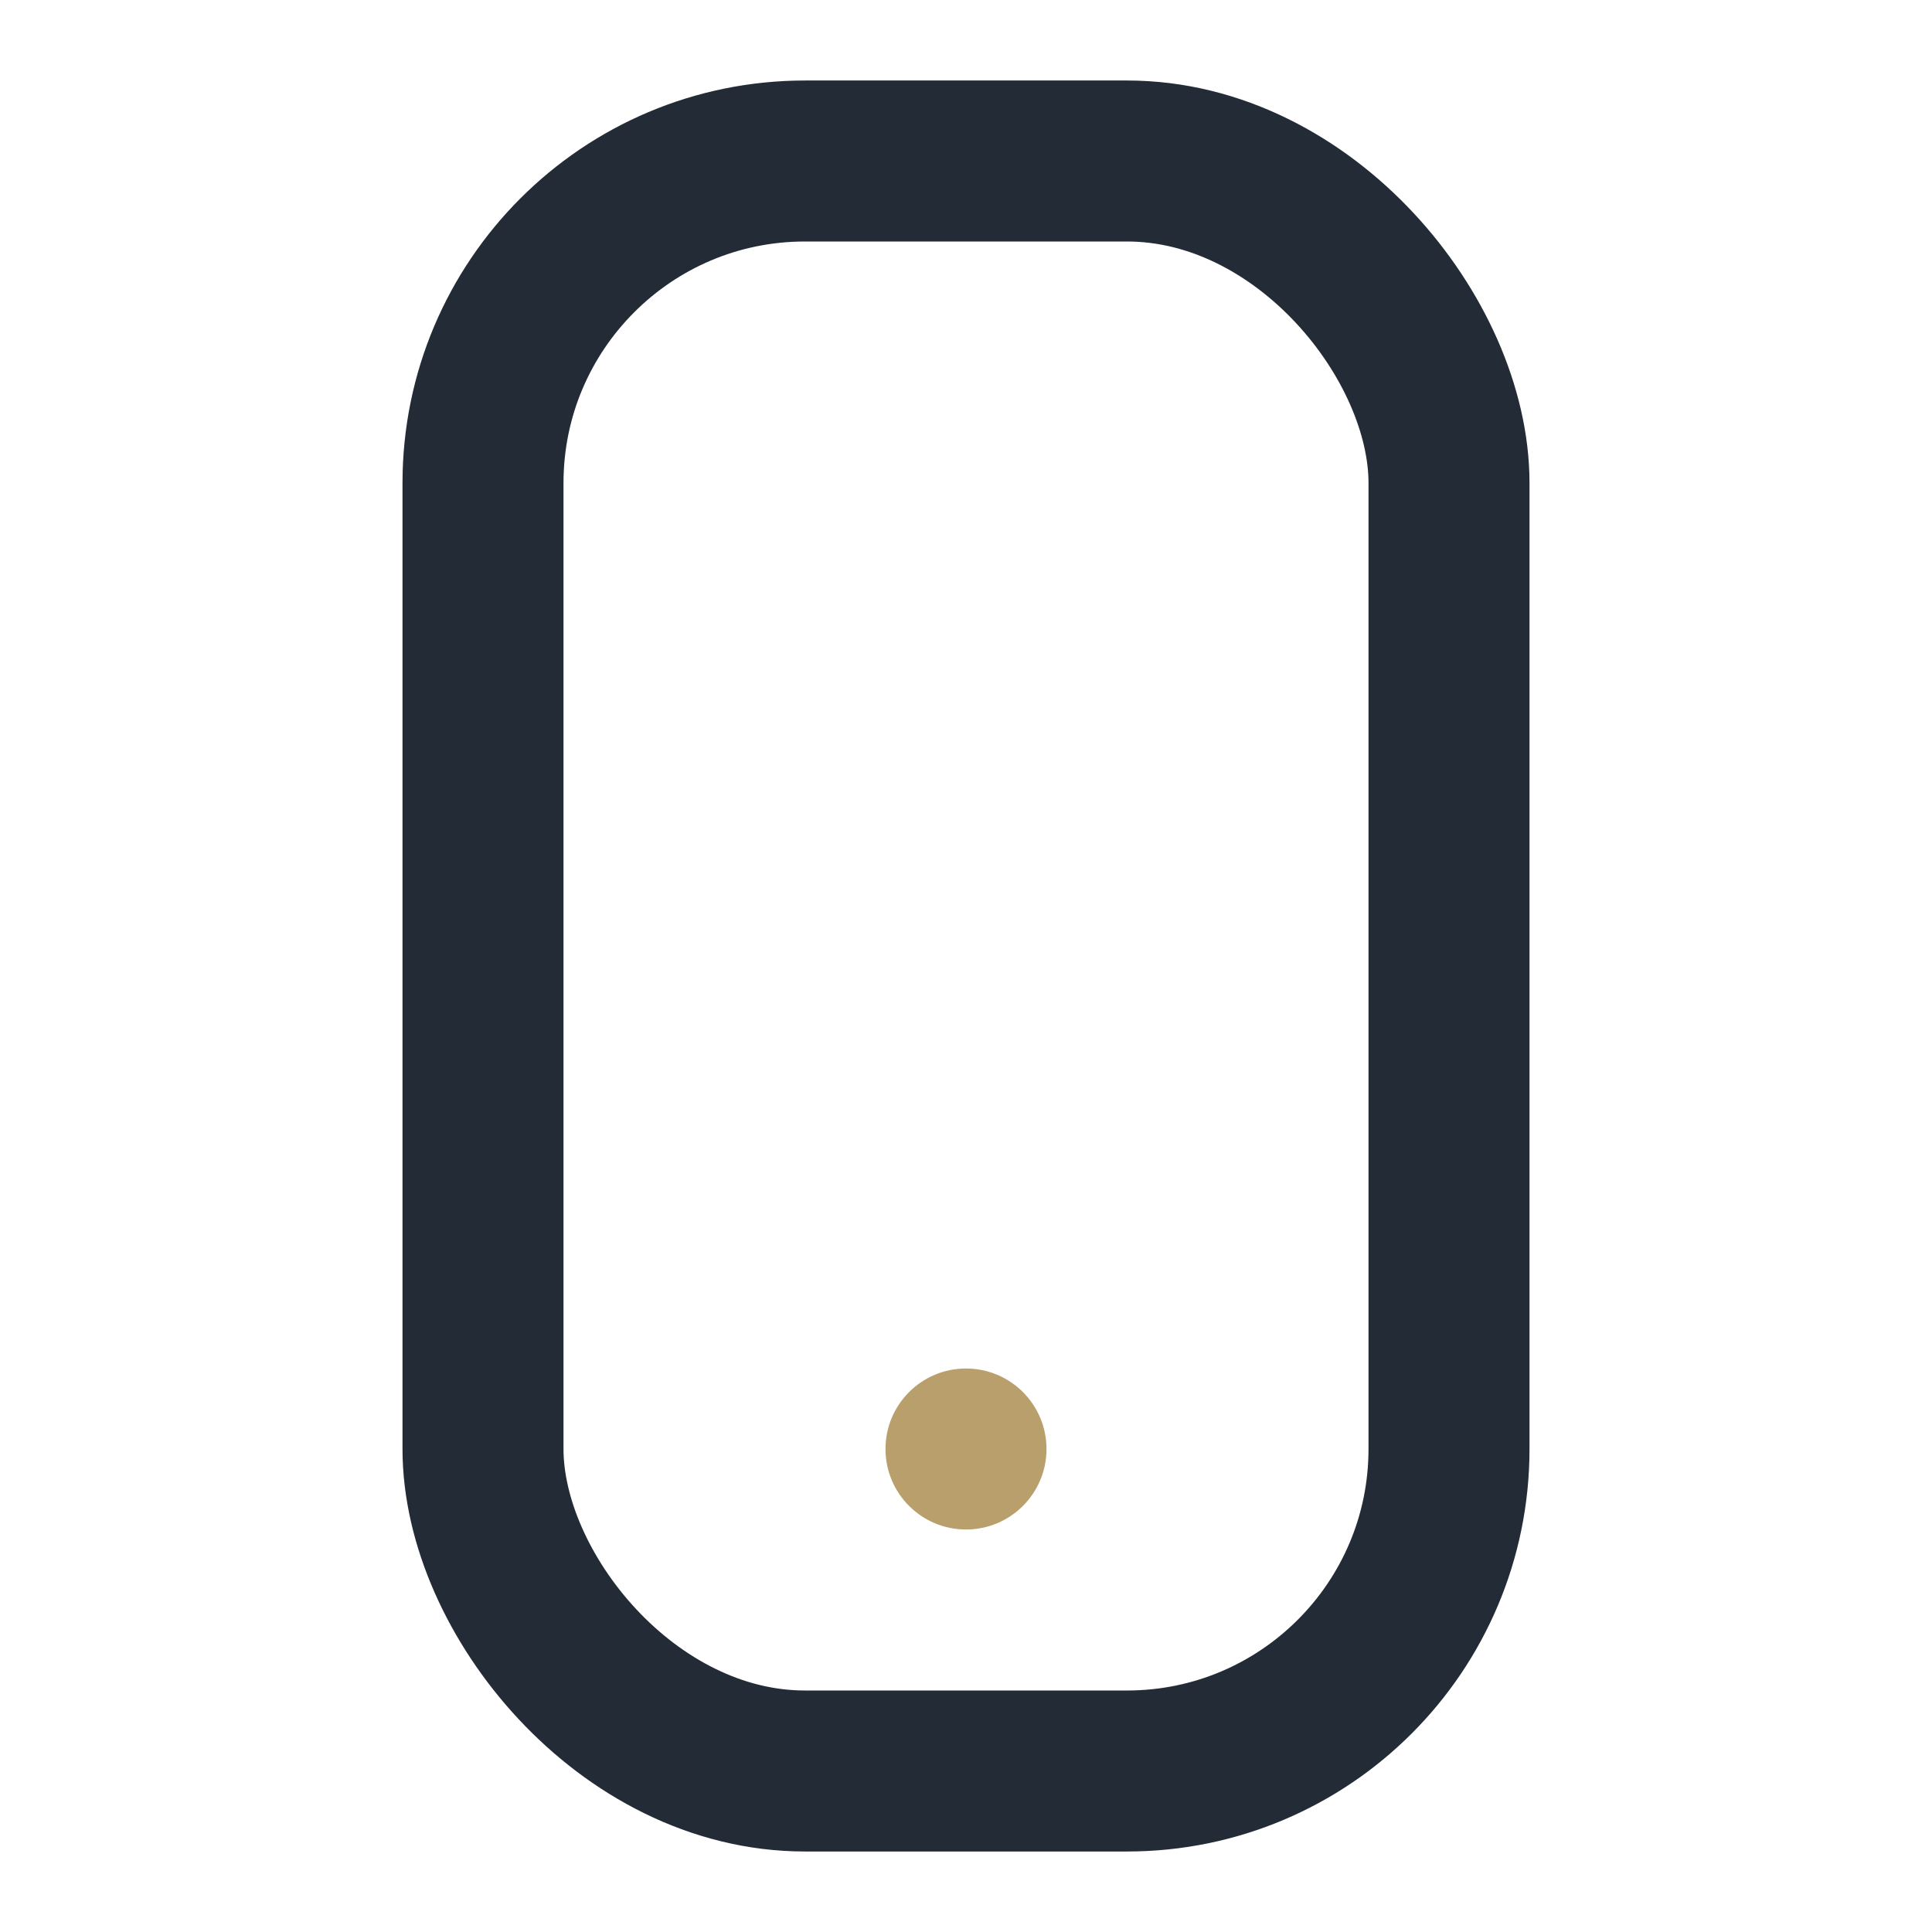<?xml version="1.0" encoding="UTF-8"?>
<svg xmlns="http://www.w3.org/2000/svg" width="24" height="24" viewBox="0 0 24 24"><rect x="6" y="2" width="12" height="20" rx="4" fill="none" stroke="#232B36" stroke-width="2"/><circle cx="12" cy="18" r="1" fill="#B99F6C"/></svg>